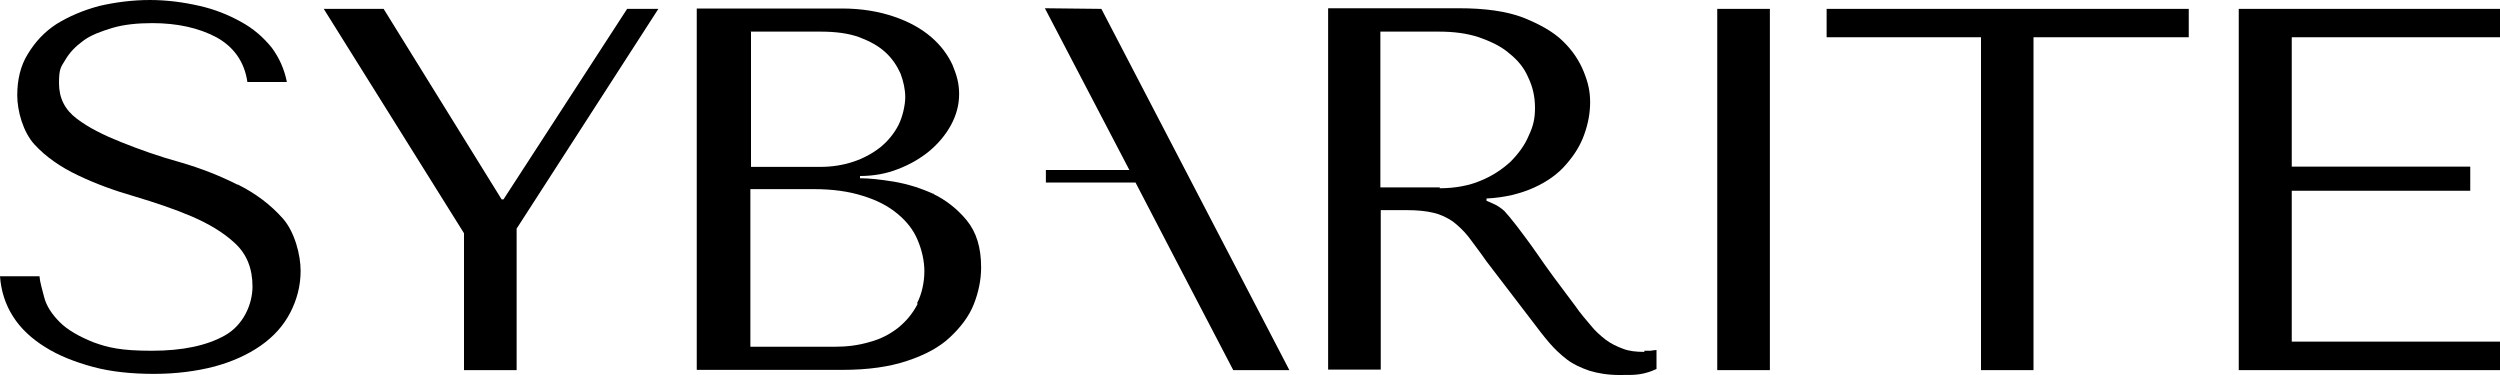 <?xml version="1.0" encoding="UTF-8"?> <svg xmlns="http://www.w3.org/2000/svg" width="20" height="3" viewBox="0 0 20 3" fill="none"><g clip-path="url(#clip0_12378_2)"><path d="M1.907 1.481C1.765 1.408 1.607 1.346 1.441 1.298C1.27 1.251 1.117 1.196 0.974 1.139C0.831 1.082 0.711 1.023 0.615 0.95C0.518 0.877 0.472 0.784 0.472 0.665C0.472 0.547 0.487 0.538 0.523 0.478C0.558 0.419 0.604 0.371 0.666 0.326C0.727 0.28 0.808 0.251 0.9 0.223C0.992 0.196 1.099 0.185 1.219 0.185C1.418 0.185 1.589 0.223 1.731 0.298C1.869 0.374 1.956 0.494 1.979 0.656H2.295C2.275 0.554 2.234 0.462 2.173 0.38C2.106 0.298 2.027 0.228 1.925 0.173C1.826 0.118 1.714 0.073 1.591 0.046C1.469 0.018 1.336 0 1.199 0C1.061 0 0.921 0.018 0.793 0.048C0.666 0.082 0.553 0.13 0.454 0.191C0.357 0.253 0.281 0.335 0.222 0.433C0.163 0.528 0.138 0.64 0.138 0.763C0.138 0.886 0.184 1.055 0.275 1.155C0.367 1.255 0.485 1.337 0.625 1.403C0.762 1.469 0.918 1.526 1.079 1.572C1.239 1.62 1.395 1.672 1.533 1.731C1.67 1.79 1.79 1.861 1.882 1.948C1.974 2.034 2.02 2.148 2.02 2.292C2.02 2.435 1.946 2.601 1.8 2.683C1.655 2.765 1.459 2.806 1.214 2.806C0.969 2.806 0.864 2.781 0.747 2.738C0.632 2.692 0.538 2.638 0.477 2.576C0.416 2.515 0.372 2.449 0.354 2.38C0.337 2.312 0.319 2.257 0.316 2.21H0C0.008 2.326 0.043 2.437 0.105 2.533C0.166 2.629 0.255 2.711 0.362 2.777C0.469 2.845 0.602 2.897 0.747 2.936C0.893 2.975 1.058 2.991 1.232 2.991C1.405 2.991 1.571 2.97 1.716 2.932C1.859 2.893 1.981 2.838 2.086 2.765C2.19 2.692 2.267 2.606 2.321 2.503C2.374 2.401 2.405 2.289 2.405 2.166C2.405 2.043 2.359 1.856 2.262 1.747C2.165 1.638 2.045 1.547 1.902 1.476H1.895L1.907 1.481Z" fill="black"></path><path d="M4.028 1.595H4.013L3.069 0.071H2.59L3.712 1.866V2.961H4.133V1.829L5.267 0.071H5.017L4.028 1.595Z" fill="black"></path><path d="M7.474 1.554C7.369 1.506 7.262 1.472 7.15 1.453C7.038 1.435 6.951 1.426 6.88 1.426V1.408C6.987 1.408 7.089 1.39 7.183 1.353C7.278 1.317 7.364 1.267 7.433 1.21C7.502 1.153 7.563 1.082 7.607 1.002C7.65 0.923 7.673 0.841 7.673 0.752C7.673 0.663 7.652 0.597 7.619 0.517C7.581 0.437 7.528 0.364 7.449 0.296C7.372 0.23 7.275 0.175 7.155 0.134C7.035 0.093 6.898 0.068 6.734 0.068H5.574V2.959H6.737C6.946 2.959 7.117 2.934 7.26 2.886C7.403 2.838 7.517 2.777 7.601 2.697C7.686 2.617 7.752 2.531 7.79 2.435C7.828 2.339 7.849 2.239 7.849 2.139C7.849 1.98 7.811 1.857 7.734 1.763C7.658 1.67 7.563 1.597 7.461 1.549H7.469L7.474 1.554ZM6.005 0.253H6.566C6.686 0.253 6.791 0.267 6.875 0.298C6.959 0.33 7.028 0.367 7.084 0.419C7.137 0.467 7.176 0.526 7.204 0.588C7.227 0.649 7.242 0.715 7.242 0.777C7.242 0.838 7.222 0.932 7.188 1C7.153 1.068 7.104 1.128 7.043 1.178C6.982 1.226 6.908 1.267 6.826 1.294C6.745 1.321 6.655 1.335 6.564 1.335H6.008V0.255H6.005V0.251V0.253ZM7.341 2.431C7.303 2.506 7.252 2.567 7.188 2.62C7.122 2.672 7.046 2.713 6.956 2.736C6.867 2.763 6.775 2.774 6.676 2.774H6.003V1.513H6.51C6.661 1.513 6.791 1.531 6.903 1.567C7.015 1.601 7.107 1.649 7.181 1.711C7.255 1.772 7.308 1.841 7.341 1.92C7.375 2 7.395 2.087 7.395 2.171C7.395 2.255 7.375 2.353 7.336 2.426H7.339V2.428L7.341 2.431Z" fill="black"></path><path d="M13.155 2.815C13.088 2.815 13.032 2.809 12.984 2.79C12.935 2.772 12.887 2.749 12.846 2.718C12.805 2.686 12.762 2.649 12.724 2.601C12.685 2.554 12.642 2.506 12.601 2.446C12.474 2.278 12.374 2.143 12.306 2.043C12.237 1.943 12.178 1.866 12.135 1.809C12.091 1.752 12.058 1.713 12.035 1.688C12.007 1.663 11.976 1.642 11.938 1.626L11.892 1.606V1.588C12.038 1.581 12.165 1.549 12.272 1.501C12.377 1.453 12.464 1.392 12.53 1.314C12.596 1.239 12.645 1.159 12.675 1.073C12.706 0.986 12.721 0.902 12.721 0.818C12.721 0.733 12.706 0.663 12.67 0.574C12.634 0.485 12.581 0.405 12.504 0.33C12.428 0.255 12.318 0.194 12.186 0.141C12.05 0.089 11.877 0.066 11.673 0.066H10.625V2.957H11.046V1.681H11.25C11.339 1.681 11.408 1.688 11.466 1.702C11.525 1.715 11.574 1.74 11.62 1.77C11.665 1.804 11.709 1.845 11.75 1.897C11.788 1.95 11.839 2.014 11.892 2.091L12.26 2.572C12.306 2.633 12.351 2.692 12.395 2.743C12.438 2.793 12.486 2.838 12.537 2.877C12.588 2.916 12.65 2.943 12.716 2.966C12.782 2.986 12.861 3 12.956 3C13.05 3 13.078 3 13.121 2.993C13.165 2.986 13.206 2.973 13.252 2.952V2.8C13.252 2.8 13.221 2.802 13.206 2.806H13.155V2.815ZM11.52 1.499H11.043V0.253H11.512C11.632 0.253 11.737 0.267 11.831 0.298C11.923 0.33 12.01 0.371 12.073 0.426C12.142 0.481 12.193 0.542 12.226 0.62C12.262 0.695 12.28 0.774 12.28 0.863C12.28 0.952 12.265 1.011 12.229 1.087C12.198 1.162 12.147 1.23 12.084 1.294C12.017 1.355 11.938 1.408 11.844 1.446C11.752 1.485 11.64 1.506 11.518 1.506V1.501L11.52 1.499Z" fill="black"></path><path d="M14.159 0.071H13.738V2.961H14.159V0.071Z" fill="black"></path><path d="M14.613 0.298H15.848V2.961H16.268V0.298H17.51V0.071H14.613V0.298Z" fill="black"></path><path d="M17.91 2.961H20.001V2.733H18.334V1.526H19.762V1.333H18.334V0.298H20.001V0.071H17.91V2.961Z" fill="black"></path><path d="M8.359 0.066L9.035 1.36H8.367V1.46H9.084L9.423 2.112L9.866 2.961H10.315L8.811 0.071L8.359 0.066Z" fill="black"></path></g><defs><clipPath id="clip0_12378_2"><rect width="20" height="3" fill="white"></rect></clipPath></defs></svg> 